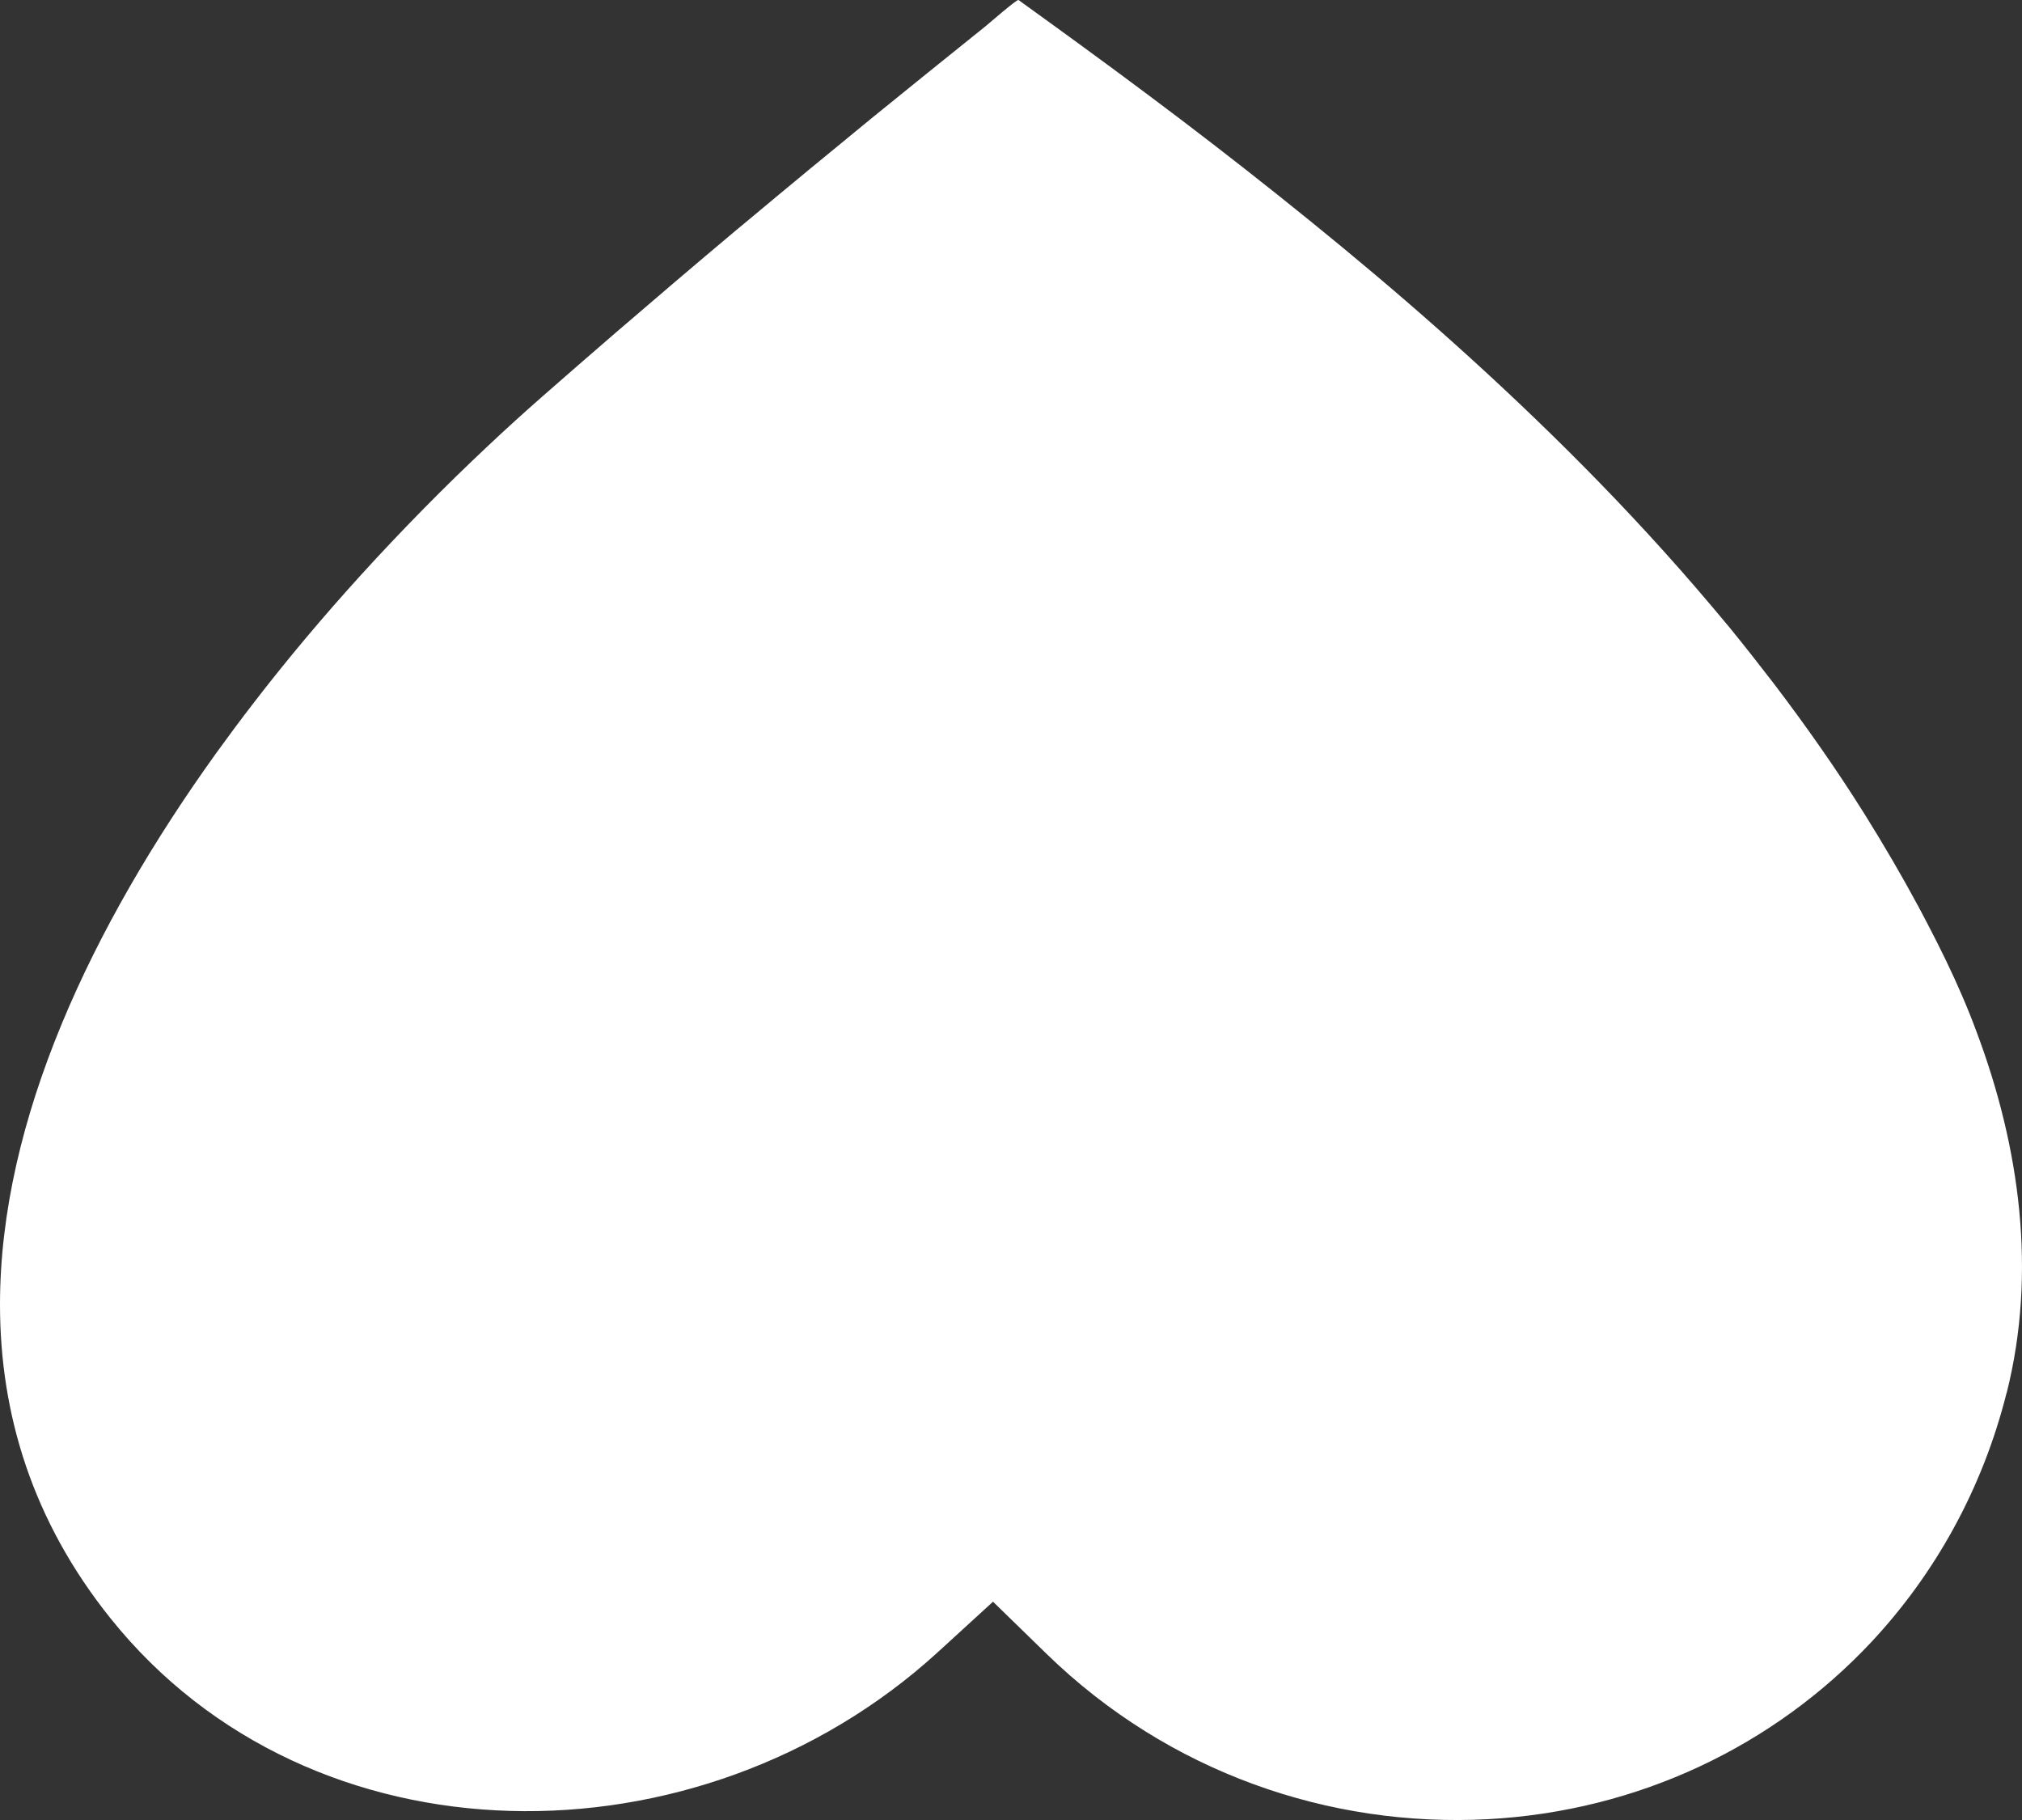 <svg width="20" height="18" viewBox="0 0 20 18" fill="none" xmlns="http://www.w3.org/2000/svg">
<rect x="0" y="0" width="20" height="18" fill="#333333" stroke="none"/>
<path d="M19.848 13.774C19.61 14.724 19.141 15.565 18.508 16.242C17.548 17.265 16.209 17.912 14.716 17.992C13.153 18.075 11.561 17.532 10.355 16.36L9.822 15.841L9.272 16.344C6.918 18.491 3.079 18.487 1.091 16.003C0.322 15.042 0 13.988 0 12.902C0 11.072 0.913 9.154 2.138 7.449C2.138 7.448 2.141 7.447 2.141 7.445C2.259 7.282 2.379 7.12 2.501 6.962C2.843 6.517 3.203 6.091 3.57 5.687C3.983 5.233 4.404 4.807 4.815 4.421C5 4.246 5.185 4.079 5.365 3.921C5.605 3.71 5.846 3.501 6.089 3.291C6.482 2.953 6.878 2.615 7.275 2.282C7.304 2.258 7.332 2.234 7.362 2.21C7.784 1.857 8.209 1.506 8.635 1.158C9.008 0.855 9.381 0.554 9.755 0.254C9.774 0.239 10.059 -0.01 10.074 0C10.5 0.307 10.931 0.62 11.361 0.942C11.787 1.26 12.212 1.588 12.634 1.924C13.063 2.266 13.49 2.617 13.908 2.978C14.342 3.353 14.769 3.74 15.181 4.137C15.619 4.558 16.041 4.991 16.445 5.439C16.673 5.691 16.893 5.948 17.109 6.208C17.257 6.39 17.402 6.574 17.544 6.759C17.862 7.177 18.163 7.605 18.44 8.047C18.631 8.352 18.812 8.662 18.982 8.978C19.009 9.028 19.034 9.076 19.06 9.126C19.125 9.249 19.187 9.374 19.248 9.499C19.359 9.729 19.462 9.965 19.551 10.206C19.979 11.345 20.148 12.584 19.849 13.774H19.848Z" fill="white"/>
</svg>
